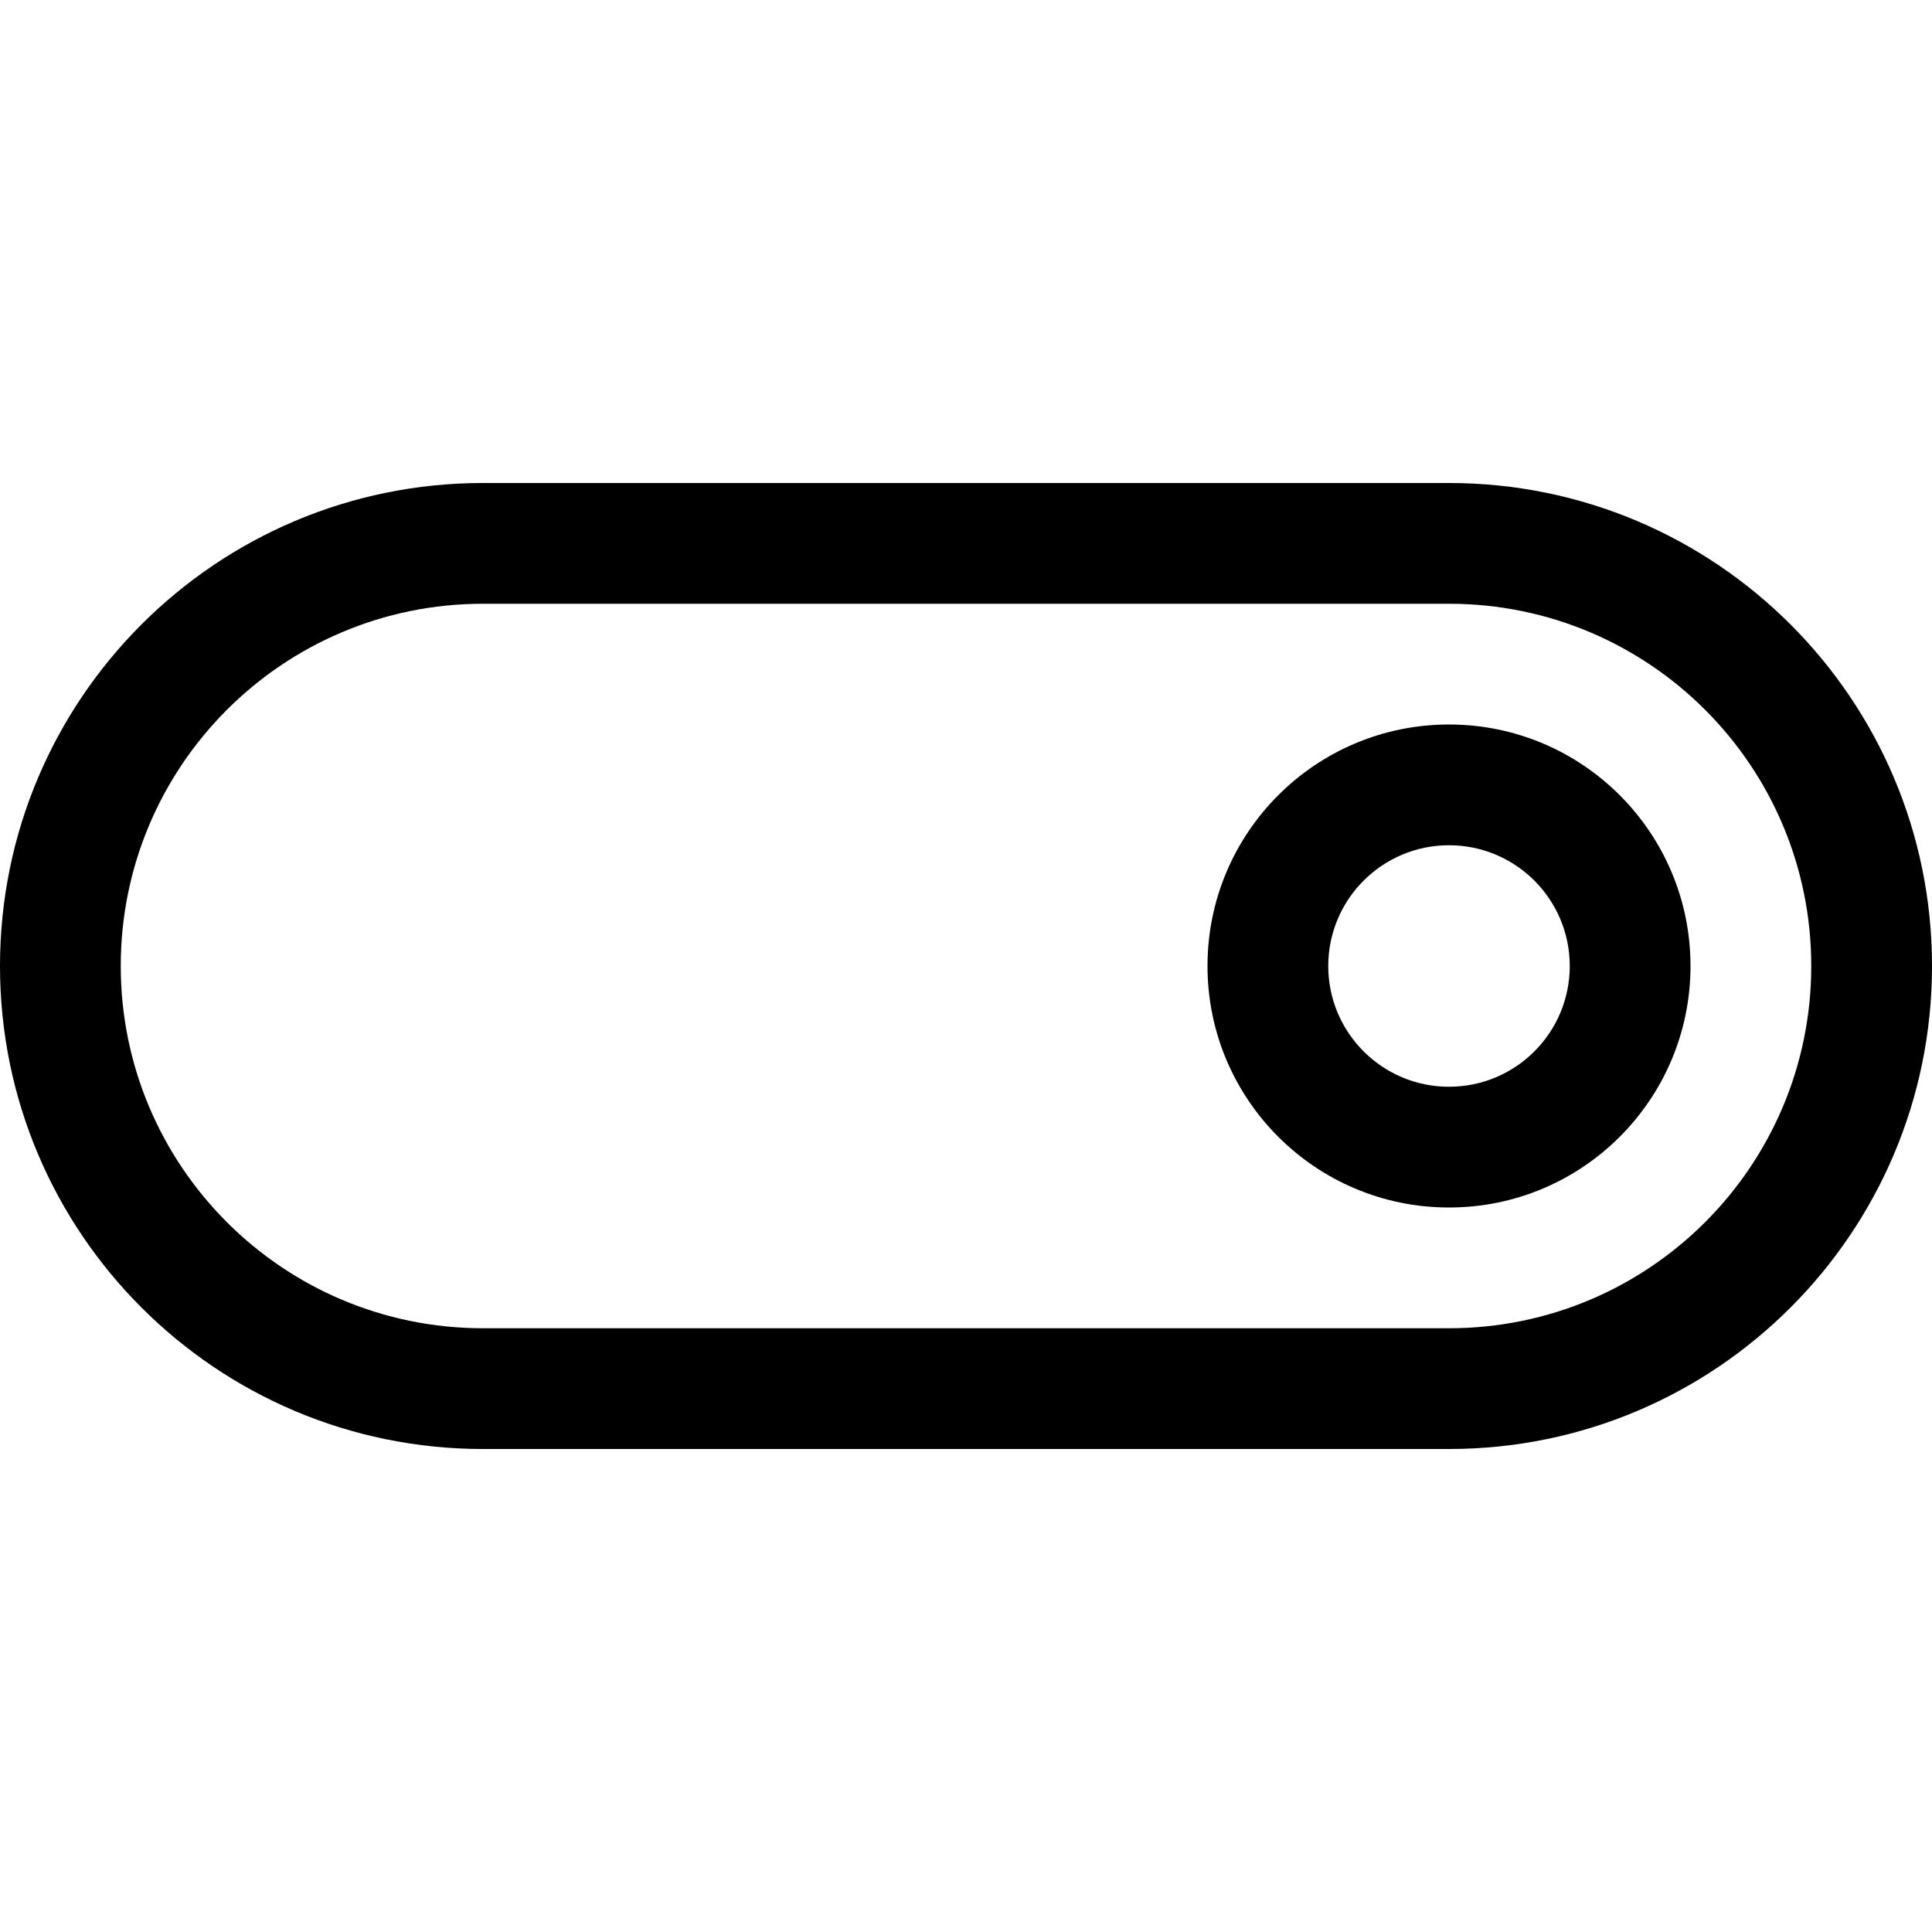 <svg id="Capa_1" enable-background="new 0 0 551.13 551.13" height="512" viewBox="0 0 551.13 551.13" width="512" xmlns="http://www.w3.org/2000/svg"><path d="m137.783 413.348h275.565c76.096 0 137.783-61.686 137.783-137.783 0-76.094-61.686-137.783-137.783-137.783h-275.565c-76.097.001-137.783 61.689-137.783 137.783 0 76.096 61.686 137.783 137.783 137.783zm0-241.12h275.565c57.072 0 103.337 46.265 103.337 103.337s-46.265 103.337-103.337 103.337h-275.565c-57.072 0-103.337-46.265-103.337-103.337s46.265-103.337 103.337-103.337z"/><path d="m413.348 344.456c38.047 0 68.891-30.842 68.891-68.891 0-38.047-30.844-68.891-68.891-68.891s-68.891 30.844-68.891 68.891c-.001 38.049 30.844 68.891 68.891 68.891zm0-103.337c19.025 0 34.446 15.423 34.446 34.446 0 19.025-15.421 34.446-34.446 34.446s-34.446-15.421-34.446-34.446c0-19.022 15.421-34.446 34.446-34.446z"/></svg>